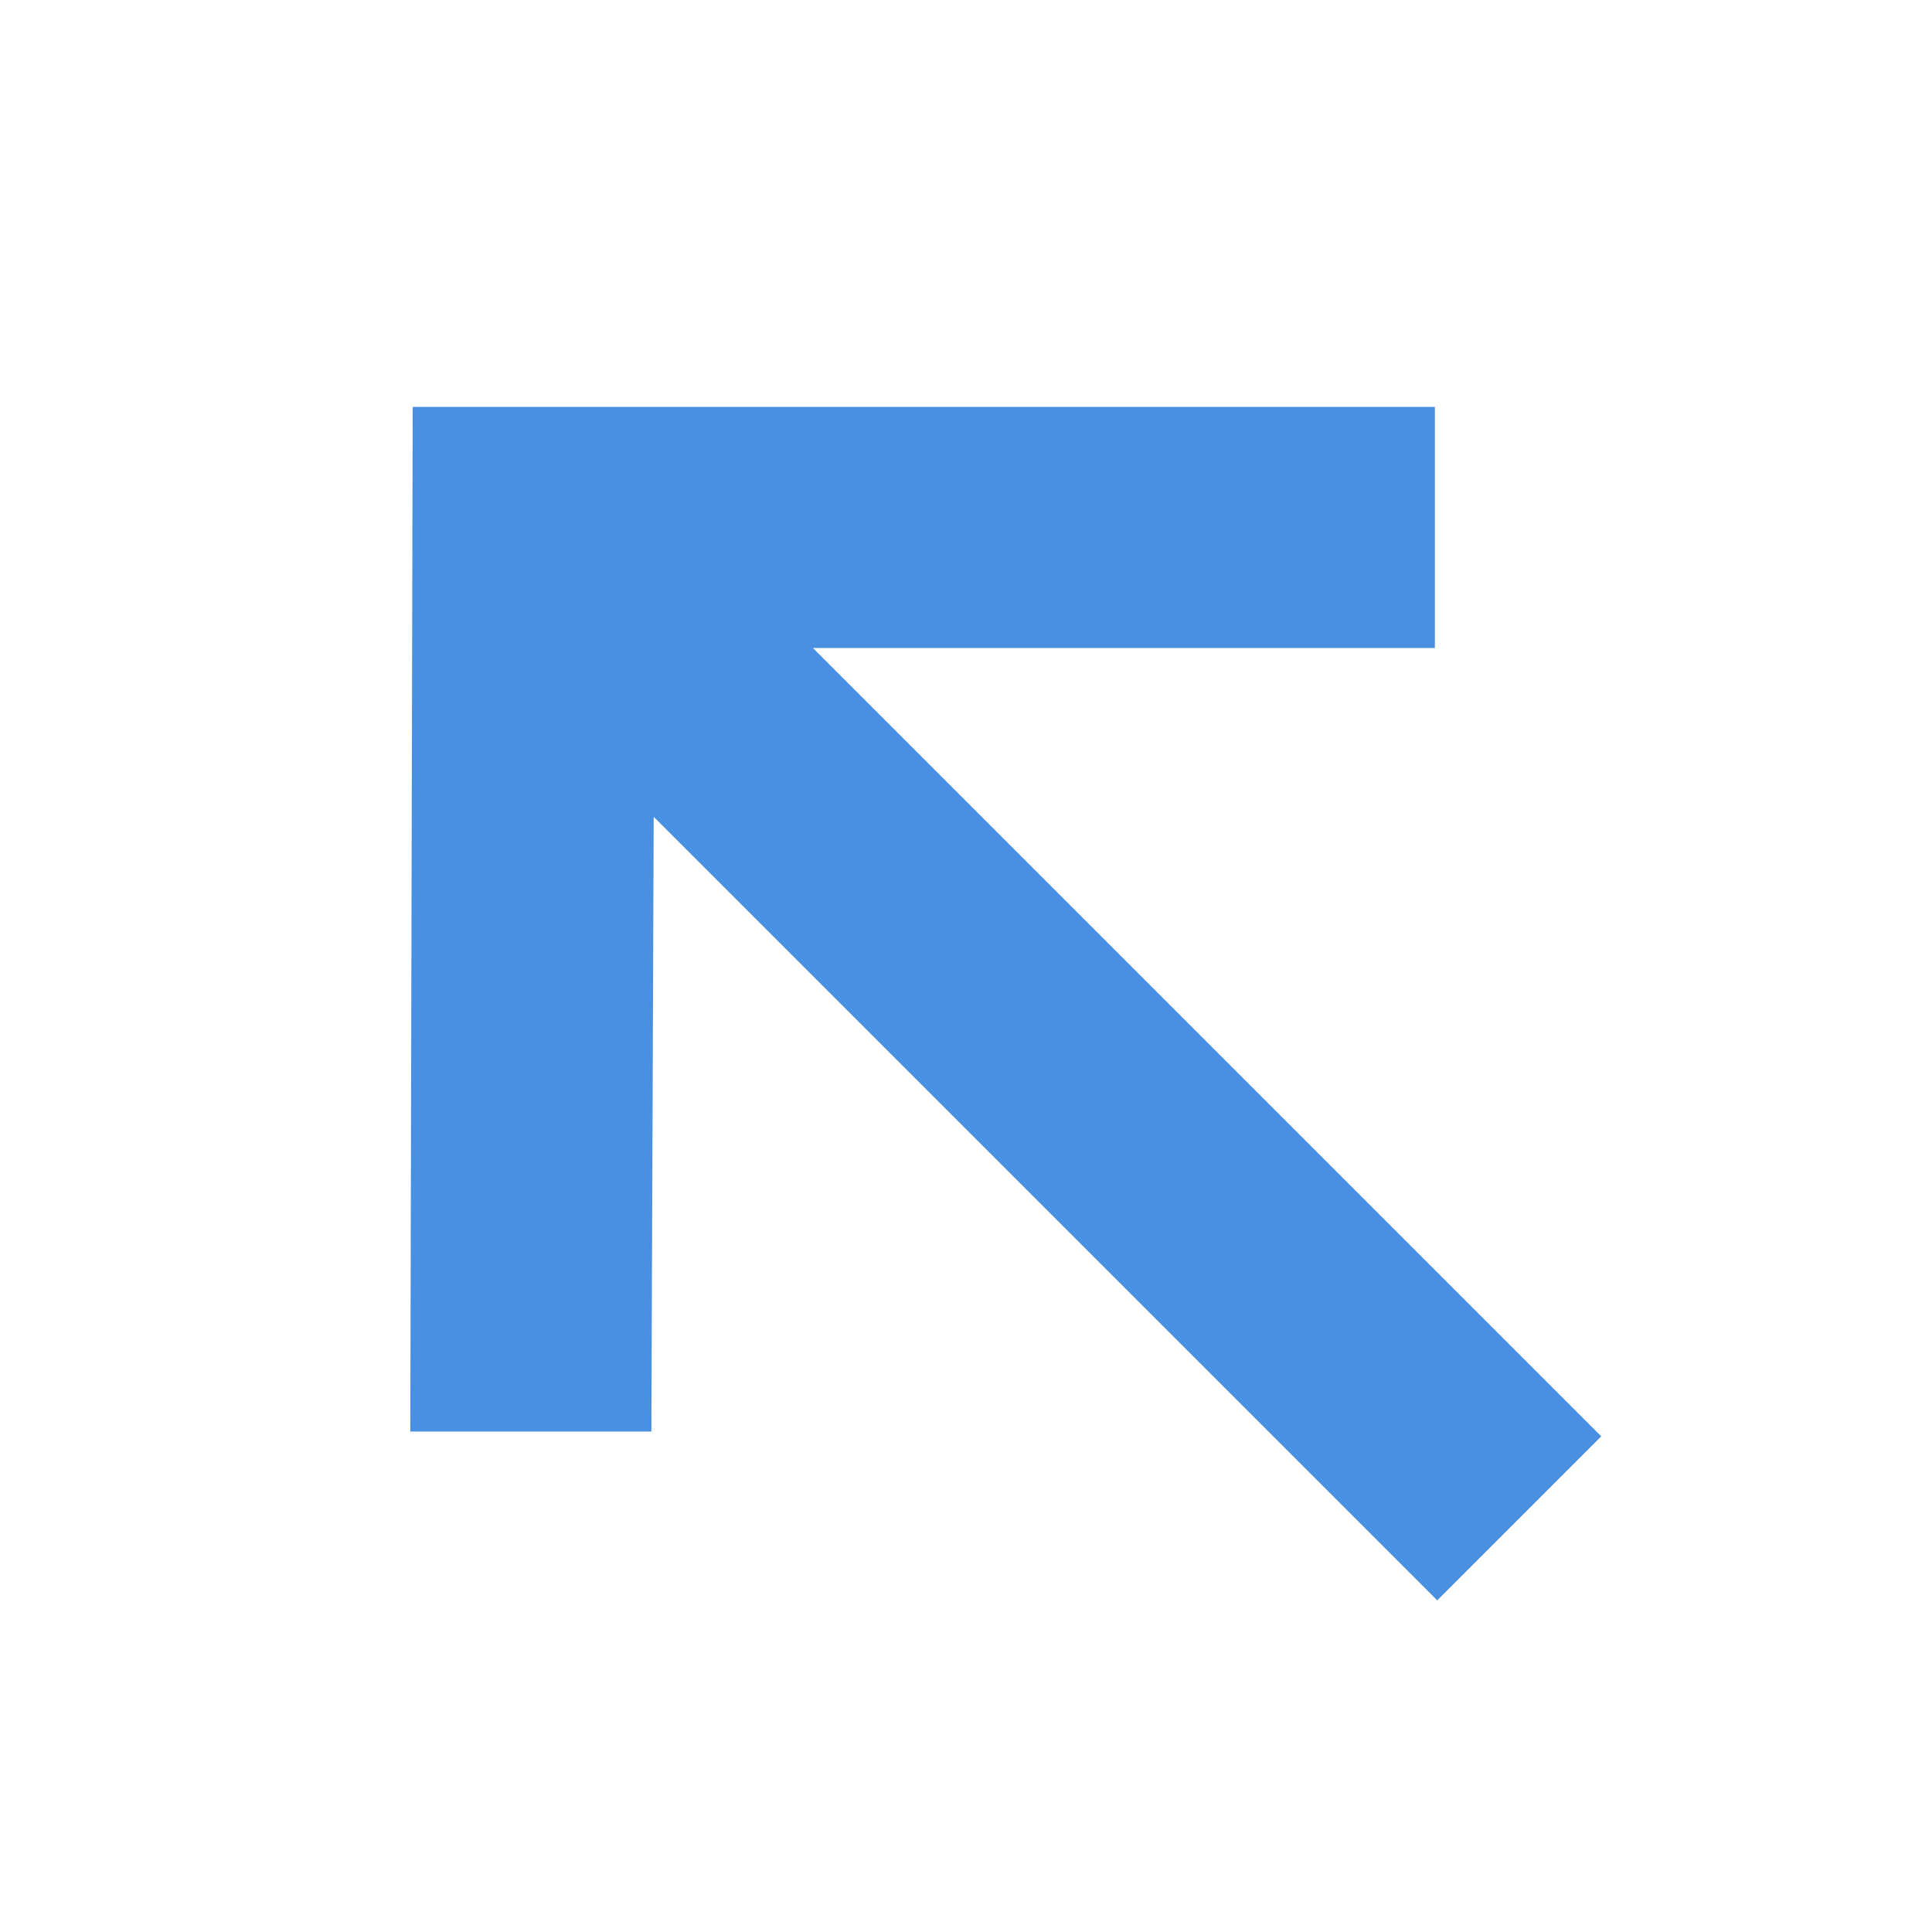<svg xmlns="http://www.w3.org/2000/svg" width="17" height="17" viewBox="0 0 17 17">
  <polygon fill="#4A90E2" fill-rule="evenodd" points="96.04 80.095 94.54 81.595 98.41 85.465 88.6 85.465 88.6 87.506 98.35 87.506 94.54 91.345 96.04 92.845 102.4 86.455" transform="scale(-1 1) rotate(-45 -50.654 173.009)"/>
</svg>
